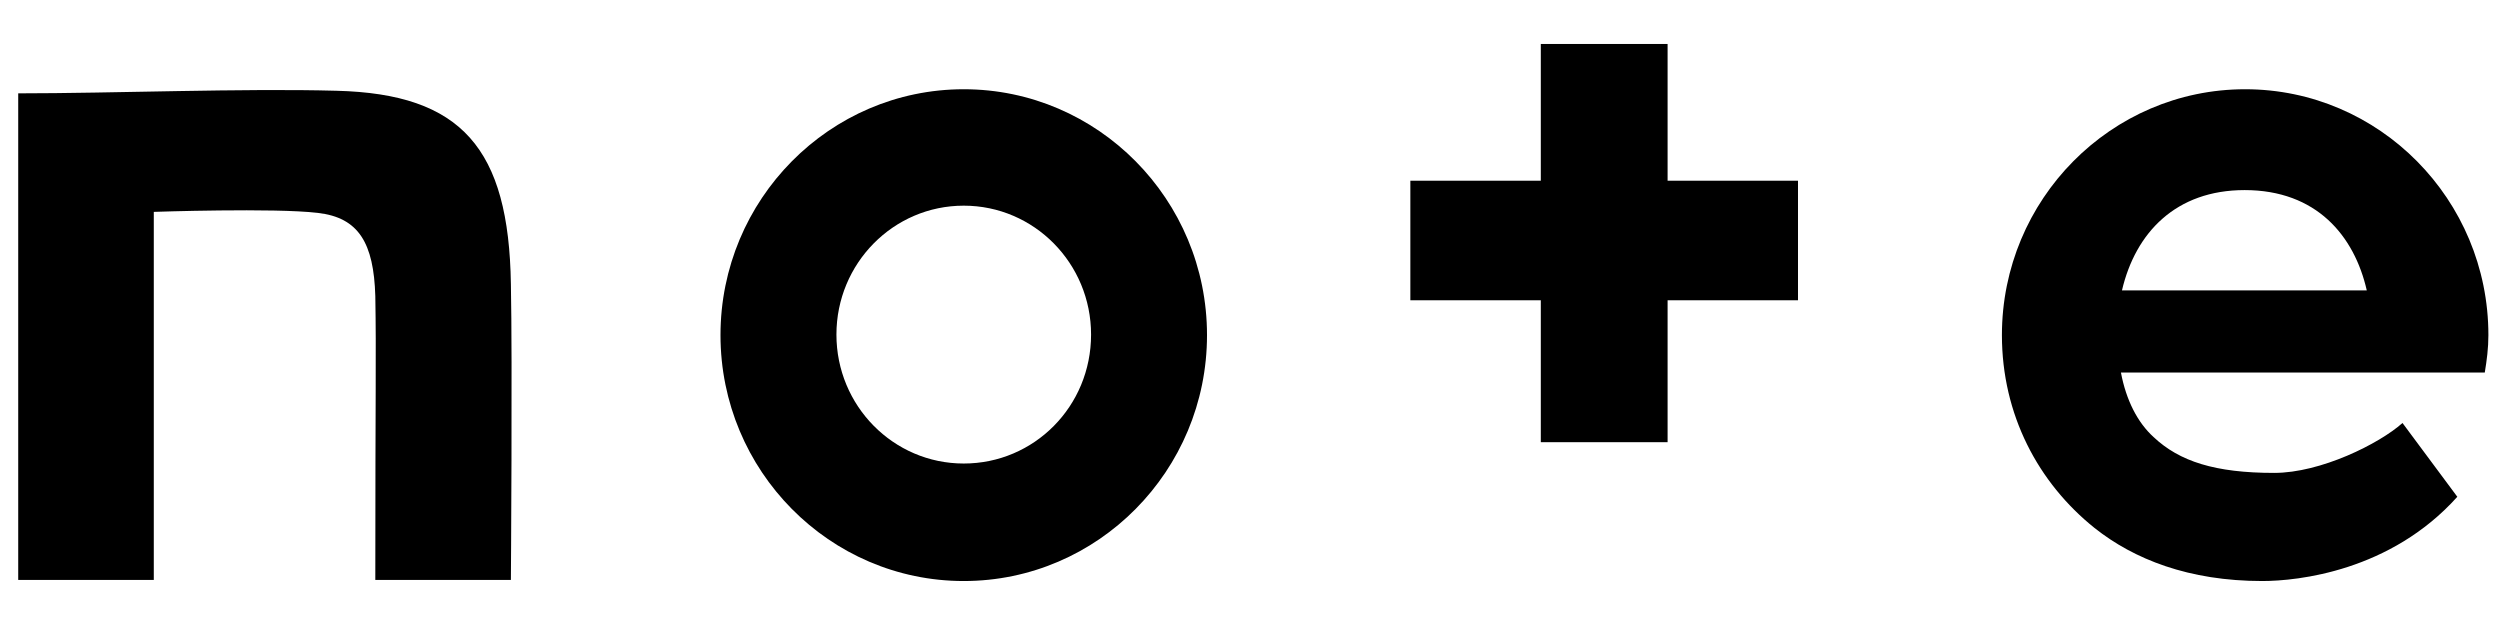 <svg width="56" height="14" viewBox="0 0 56 14" fill="none" xmlns="http://www.w3.org/2000/svg">
<path d="M7.537 2.033C5.451 1.975 2.529 2.091 0.408 2.091V12.991H3.445V4.746C3.445 4.746 6.146 4.653 7.12 4.769C8.036 4.874 8.372 5.445 8.407 6.633C8.43 7.984 8.407 8.694 8.407 12.991H11.444C11.444 12.991 11.479 8.077 11.444 6.365C11.398 3.326 10.343 2.103 7.537 2.033Z" fill="black"/>
<path d="M21.588 1.999C18.585 1.999 16.139 4.467 16.139 7.507C16.139 10.546 18.585 13.015 21.588 13.015C24.59 13.015 27.037 10.546 27.037 7.507C27.037 4.467 24.59 1.999 21.588 1.999ZM21.588 10.383C20.011 10.383 18.736 9.09 18.736 7.495C18.736 5.9 20.011 4.607 21.588 4.607C23.165 4.607 24.44 5.9 24.44 7.495C24.44 9.102 23.165 10.383 21.588 10.383Z" fill="black"/>
<path d="M55.74 7.507C55.74 4.467 53.294 1.999 50.291 1.999C47.289 1.999 44.843 4.467 44.843 7.507C44.843 9.288 45.654 10.814 46.918 11.827C47.799 12.526 49.028 13.015 50.674 13.015C51.474 13.015 53.549 12.794 55.044 11.128L53.816 9.475C53.294 9.941 51.984 10.593 50.941 10.593C49.619 10.593 48.819 10.336 48.239 9.789C47.88 9.463 47.625 8.962 47.509 8.345H55.659C55.705 8.066 55.74 7.798 55.74 7.507ZM47.532 6.505C47.834 5.213 48.738 4.258 50.28 4.258C51.891 4.258 52.737 5.283 53.016 6.505H47.532Z" fill="black"/>
<path d="M37.354 0.985H34.514V4.048H31.592V6.726H34.514V9.905H37.354V6.726H40.275V4.048H37.354V0.985Z" fill="black"/>
</svg>
